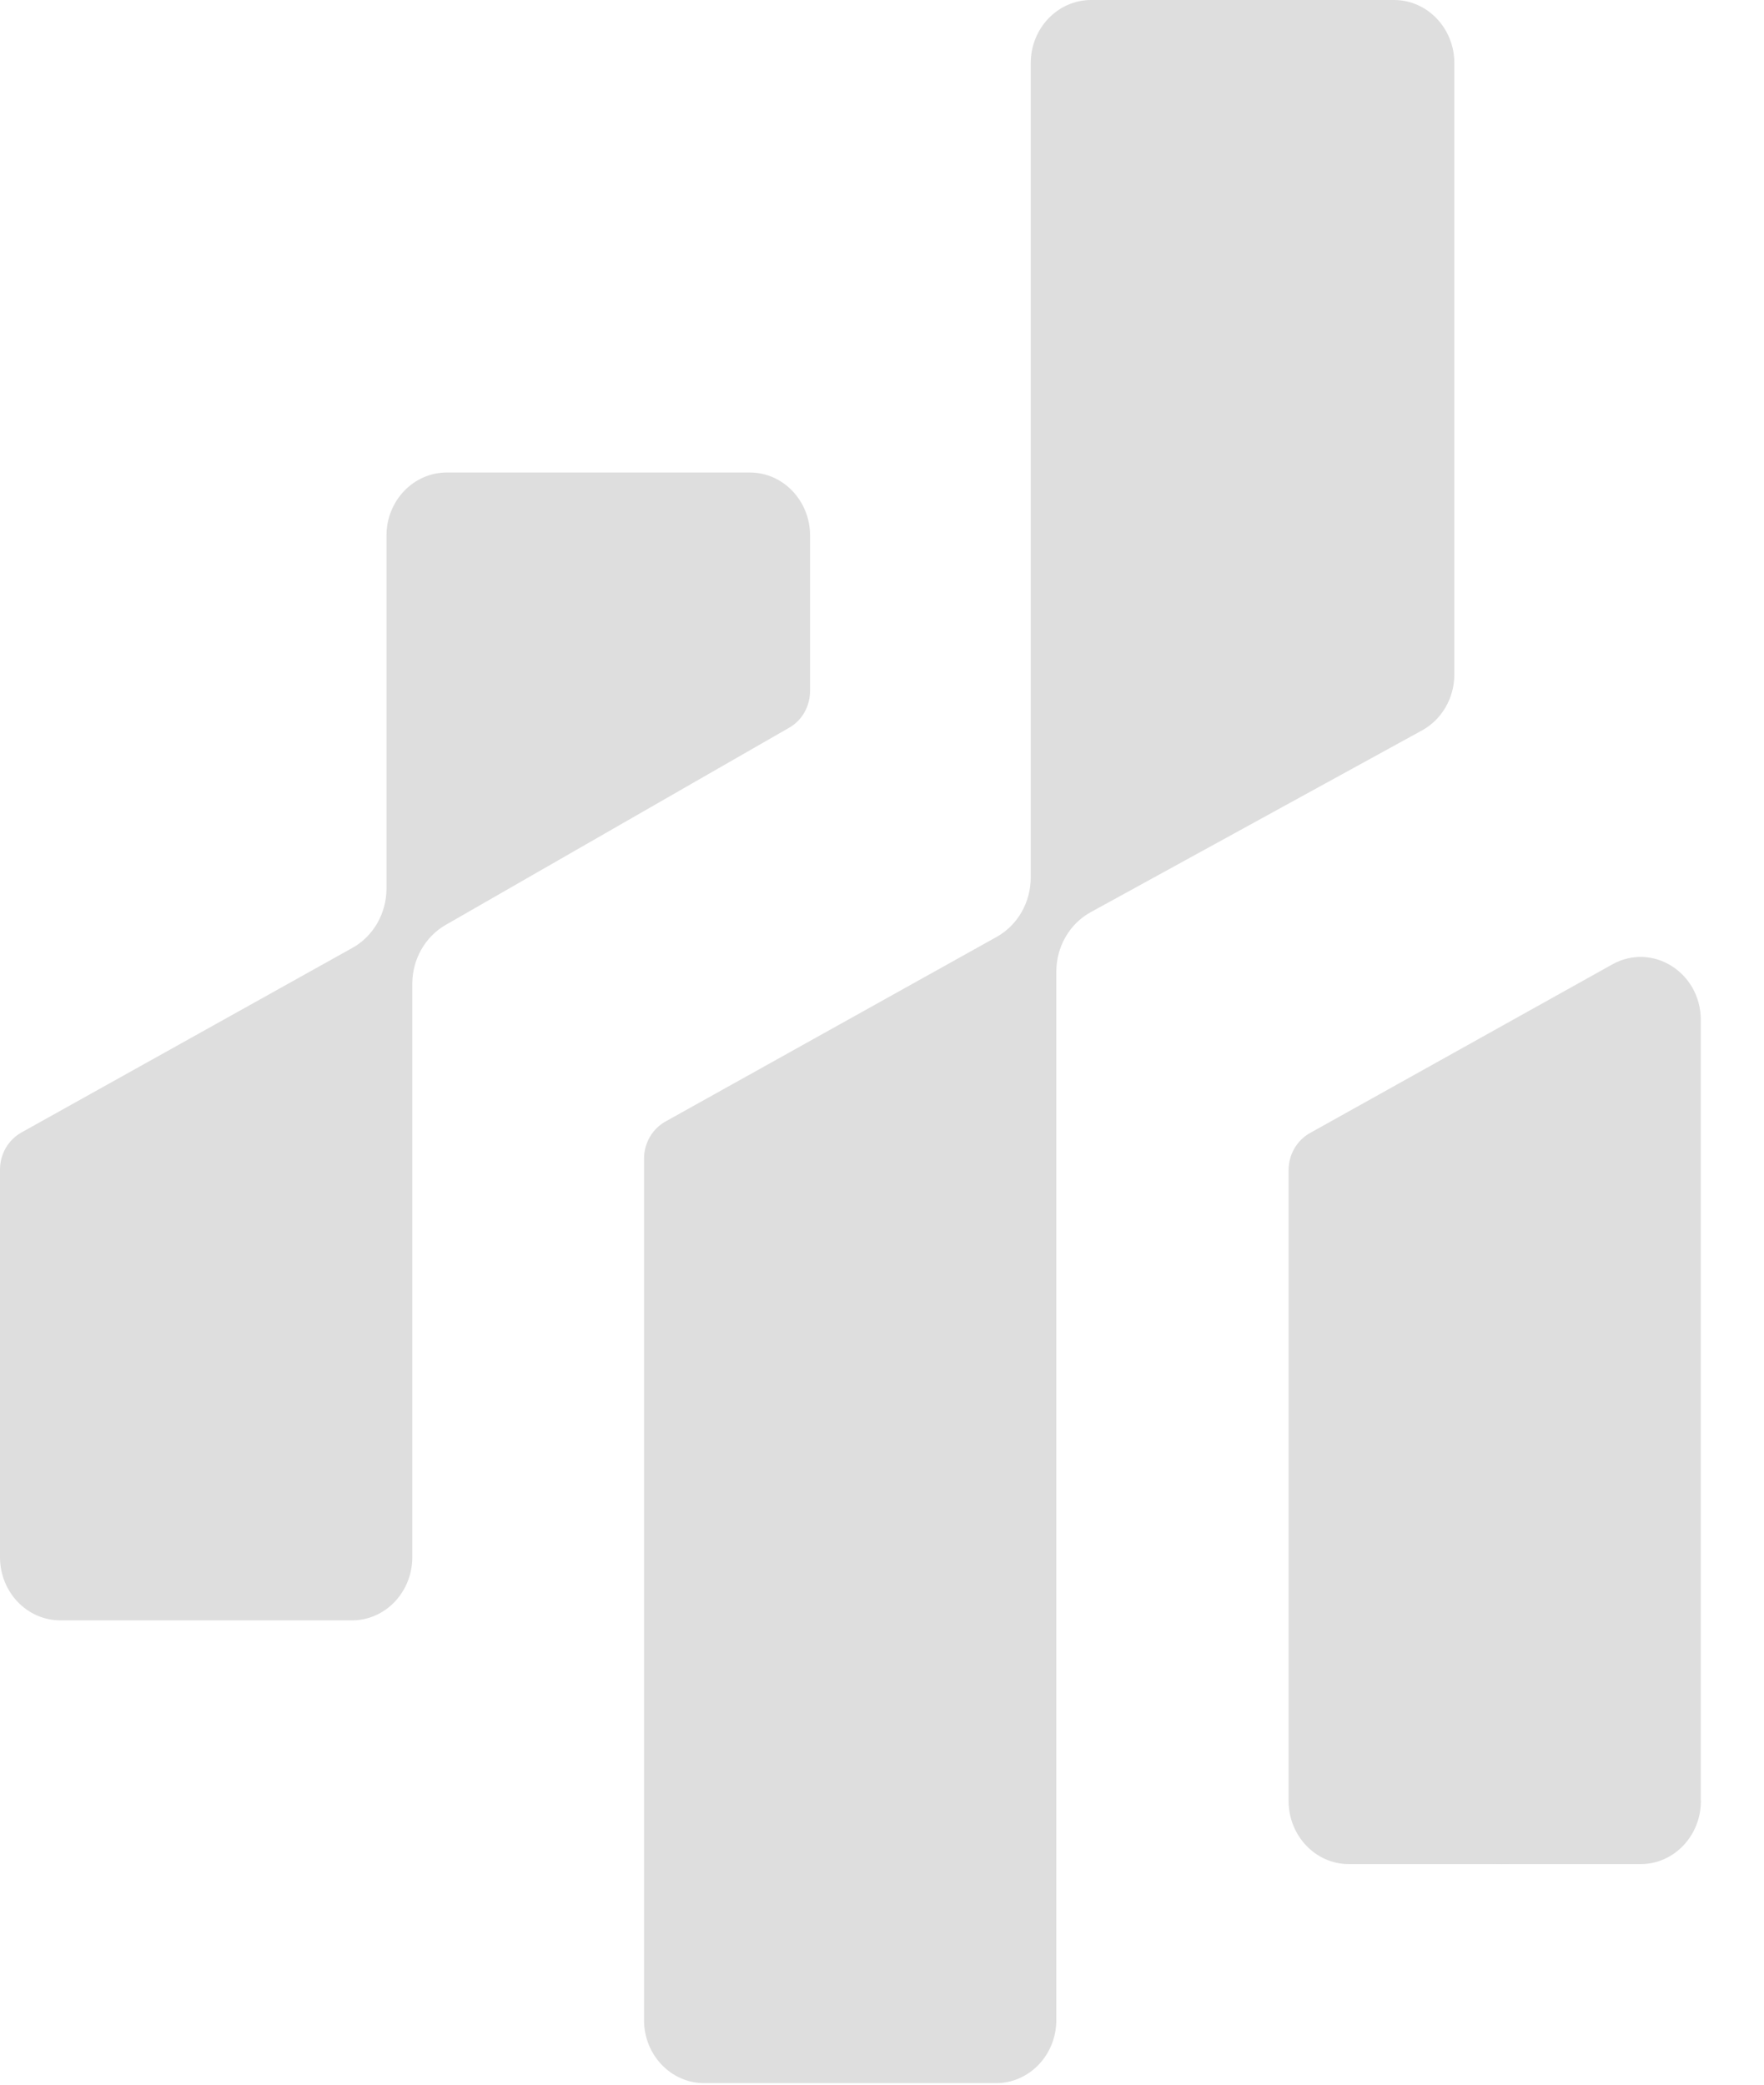 <?xml version="1.0" encoding="UTF-8"?> <svg xmlns="http://www.w3.org/2000/svg" width="22" height="26" viewBox="0 0 22 26" fill="none"><path d="M9.353 5.893H5.572C5.158 5.893 4.82 6.244 4.82 6.679V11.082C4.82 11.392 4.656 11.677 4.395 11.822L0.266 14.125C0.103 14.217 0 14.393 0 14.588V19.422C0 19.855 0.336 20.209 0.752 20.209H4.391C4.805 20.209 5.142 19.857 5.142 19.422V12.271C5.142 11.965 5.302 11.682 5.559 11.535L9.844 9.075C10.005 8.983 10.103 8.807 10.103 8.615V6.679C10.103 6.246 9.767 5.893 9.352 5.893H9.353Z" fill="#DEDEDE"></path><path d="M17.388 0H13.607C13.193 0 12.855 0.352 12.855 0.787V10.944C12.855 11.255 12.691 11.539 12.43 11.685L8.297 13.989C8.135 14.081 8.032 14.257 8.032 14.452V25.195C8.032 25.628 8.367 25.981 8.783 25.981H12.422C12.836 25.981 13.174 25.63 13.174 25.195V12.12C13.174 11.807 13.339 11.521 13.604 11.376L17.736 9.109C17.983 8.973 18.138 8.705 18.138 8.412V0.787C18.138 0.353 17.802 0 17.386 0H17.388Z" fill="#DEDEDE"></path><path d="M21.212 22.46V12.722C21.212 12.128 20.608 11.749 20.108 12.028L16.336 14.132C16.174 14.223 16.071 14.4 16.071 14.594V22.462C16.071 22.895 16.407 23.249 16.822 23.249H20.462C20.876 23.249 21.213 22.897 21.213 22.462L21.212 22.46Z" fill="#DEDEDE"></path><path d="M19.78 22.148C19.78 21.541 19.31 21.049 18.73 21.049C18.15 21.049 17.68 21.541 17.68 22.148C17.68 22.755 18.15 23.247 18.73 23.247C19.31 23.247 19.78 22.755 19.78 22.148Z" fill="#DEDEDE"></path></svg> 